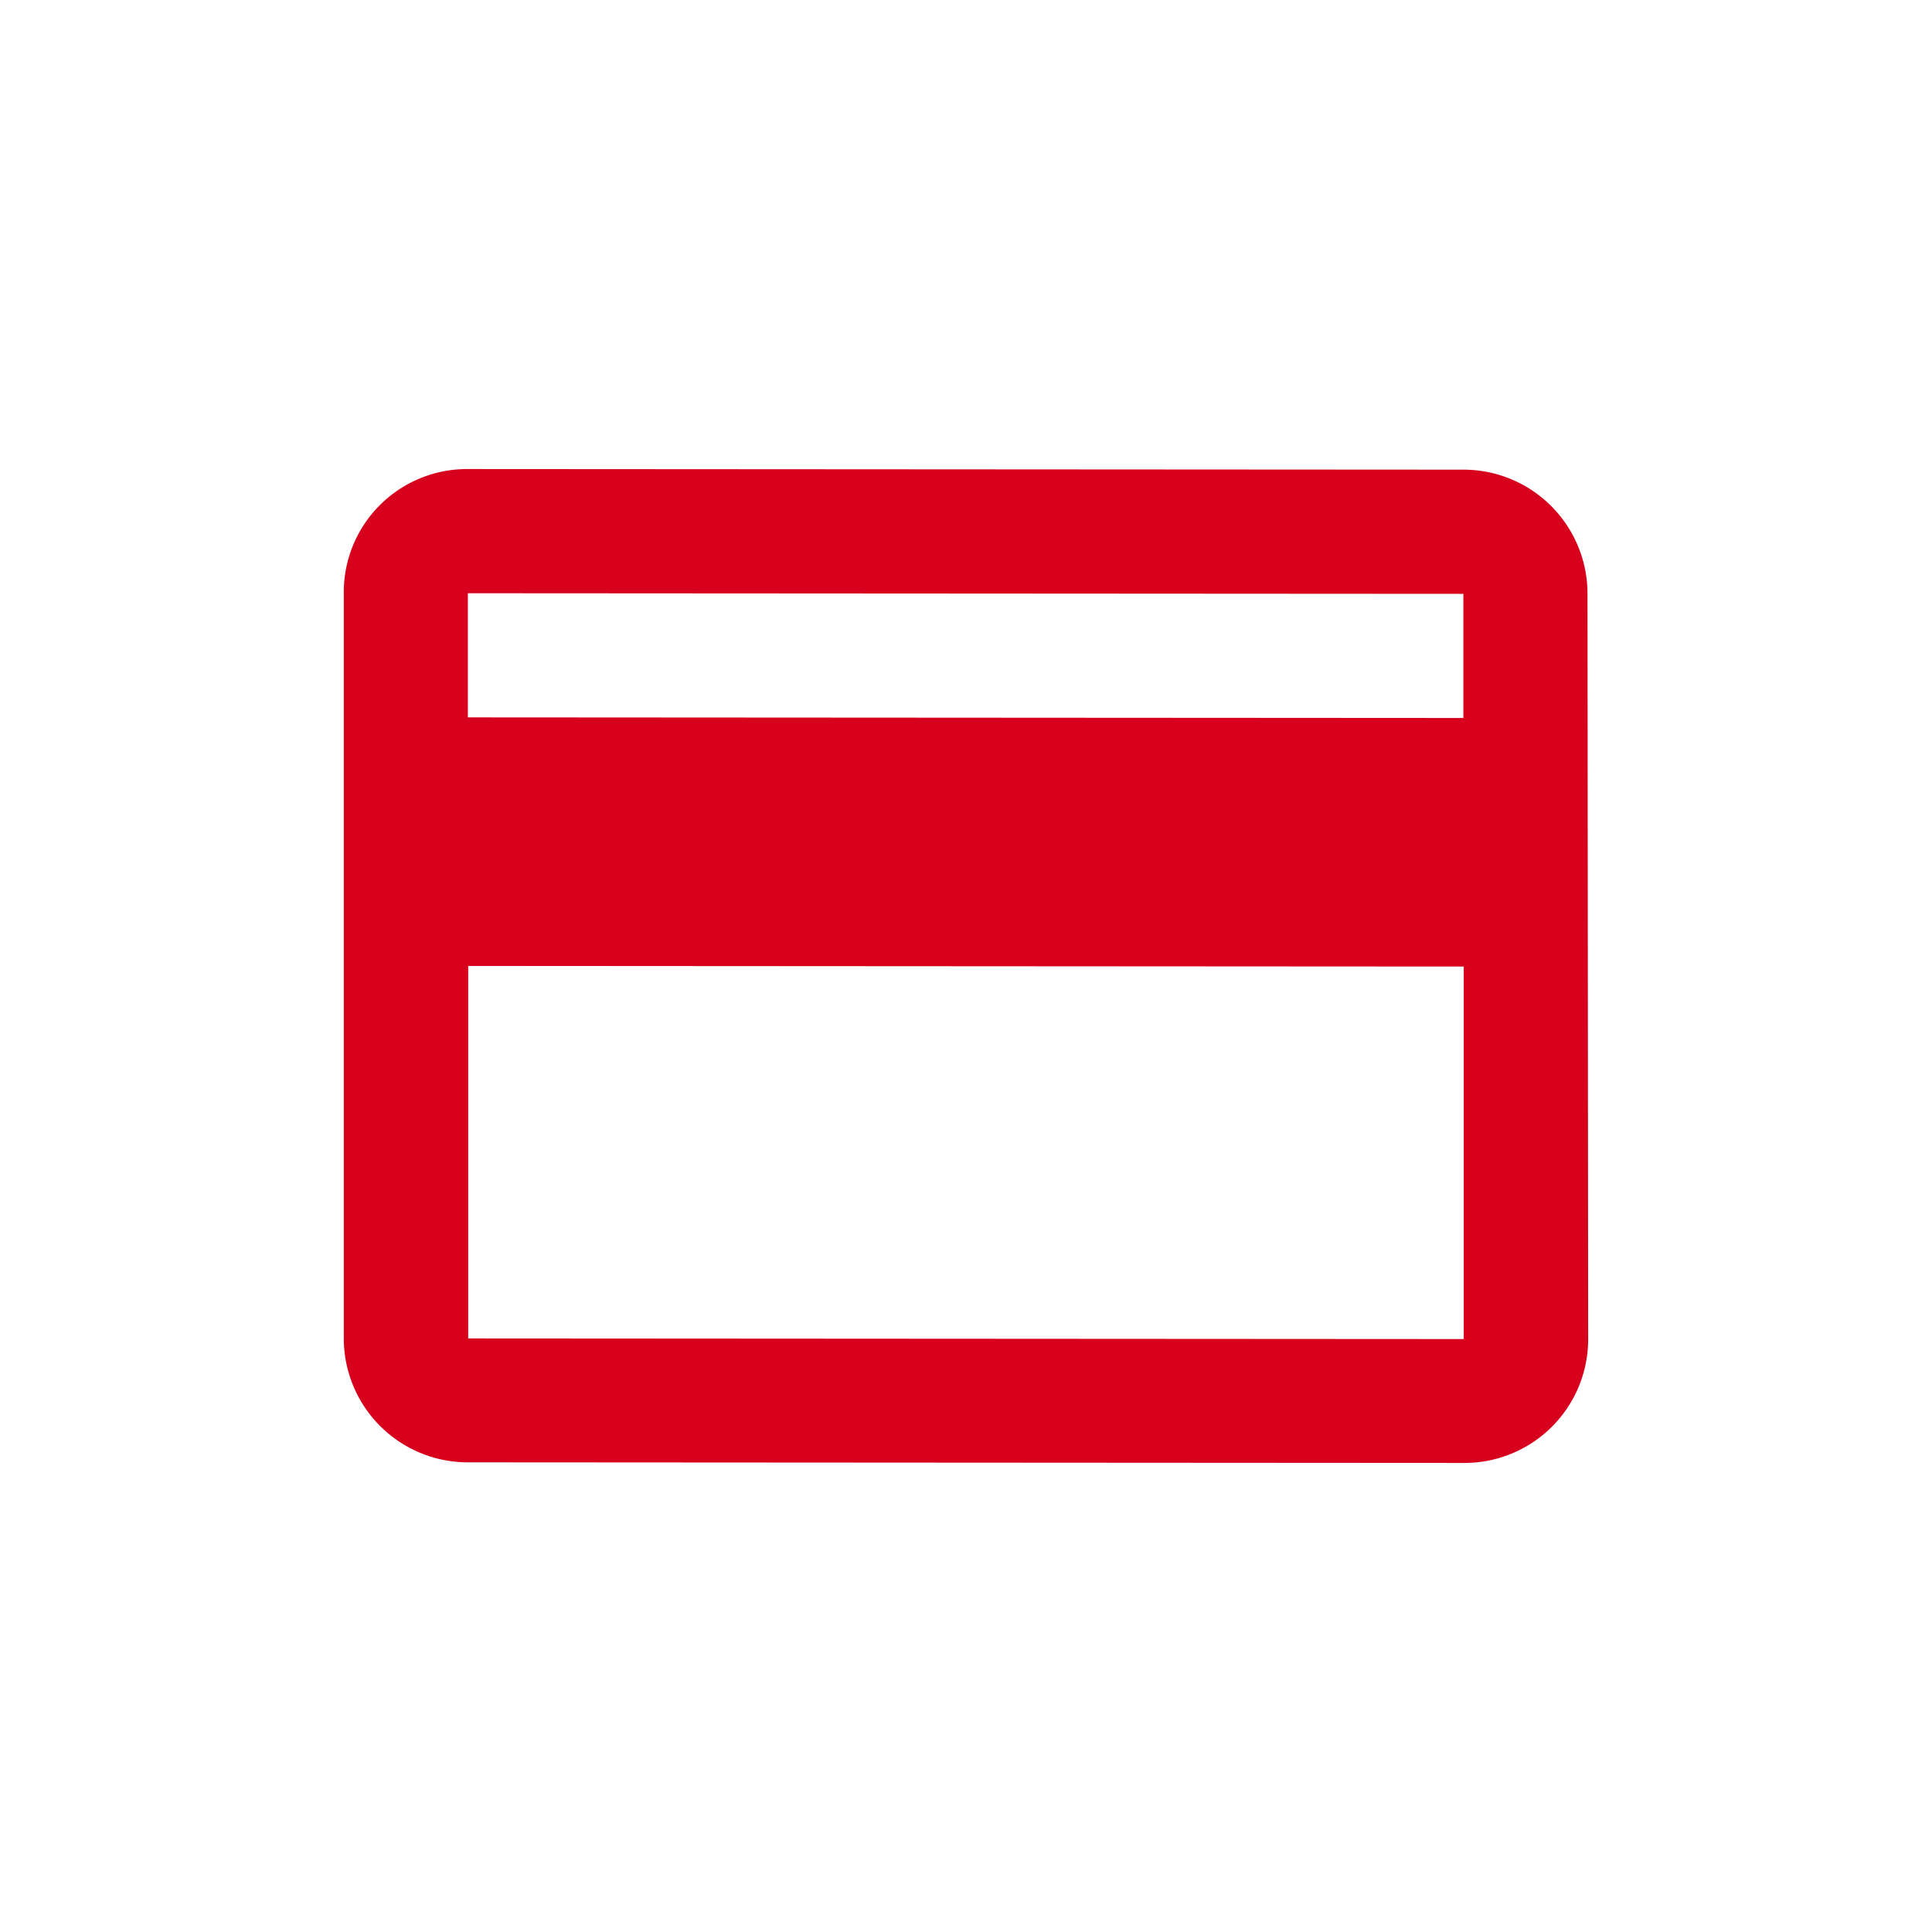 <svg xmlns="http://www.w3.org/2000/svg" width="32" height="32" viewBox="0 0 32 32"><rect width="32" height="32" fill="#fff"/><path d="M0,0,18.964.015,18.976,15.5.012,15.484Z" transform="translate(6.237 8.626) rotate(-1)" fill="#fff"/><path d="M18.541.01,2.053,0A2.04,2.04,0,0,0,0,2.055L0,14.394a2.055,2.055,0,0,0,2.062,2.058l16.489.01a2.049,2.049,0,0,0,2.06-2.055L20.6,2.068A2.055,2.055,0,0,0,18.541.01Zm.009,14.4L2.061,14.4l0-6.17,16.489.01ZM18.544,4.123,2.055,4.113V2.057l16.489.01Z" transform="translate(5.694 7.769)" fill="#D7001D"/></svg>
